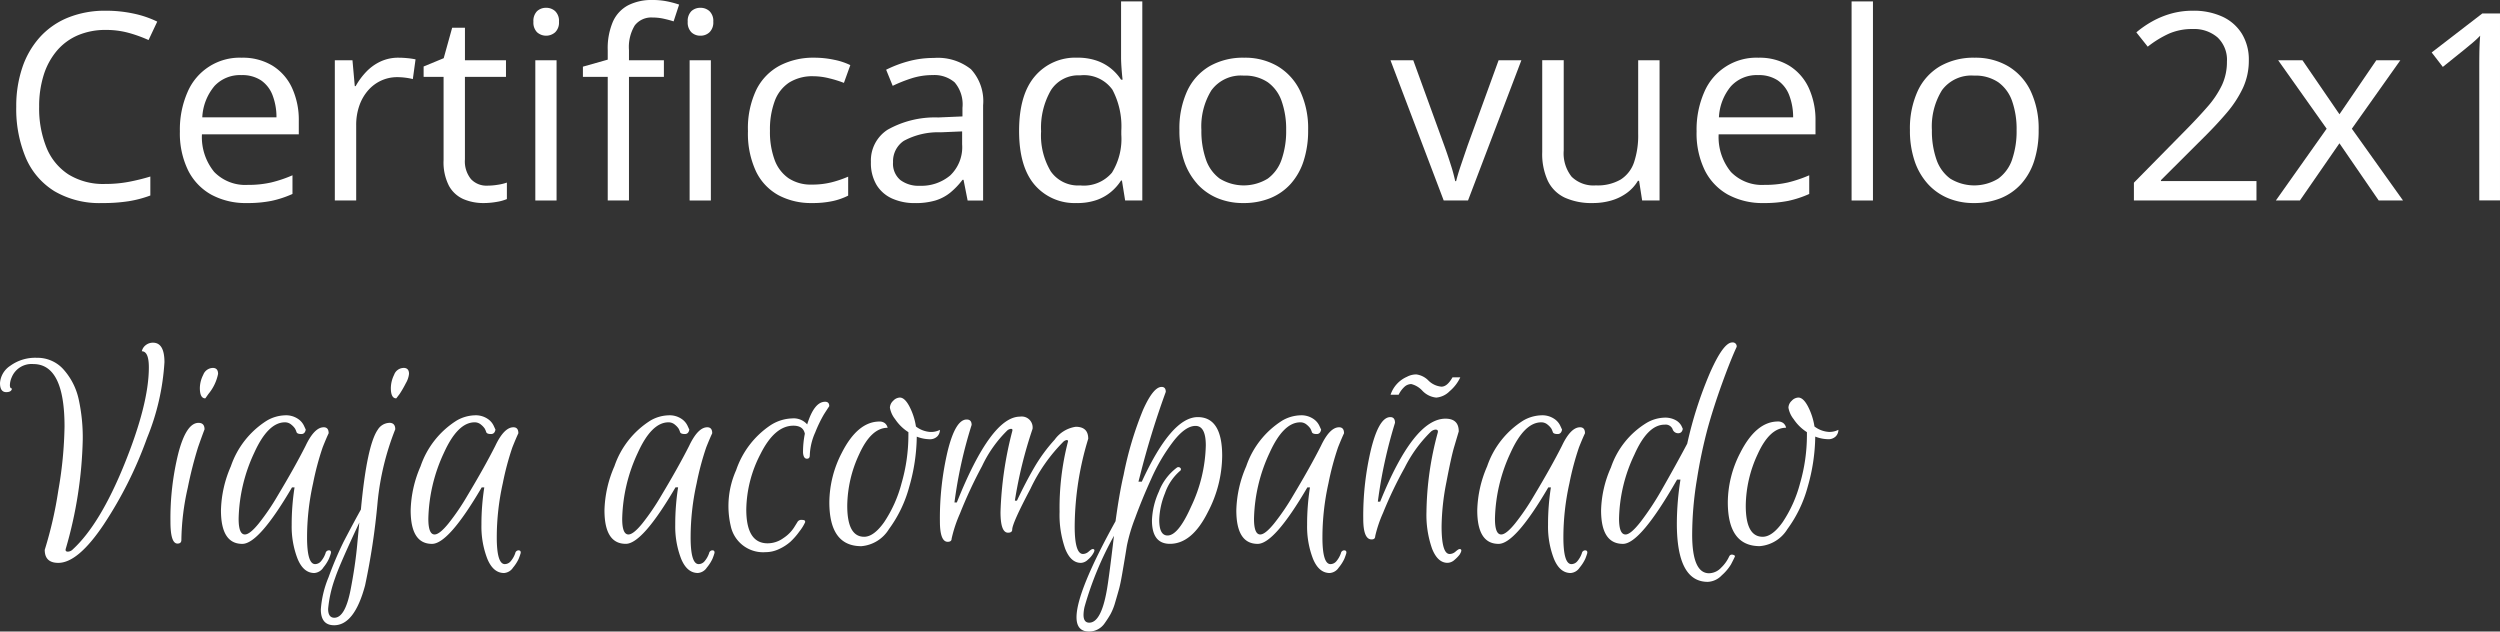 <svg xmlns="http://www.w3.org/2000/svg" xmlns:xlink="http://www.w3.org/1999/xlink" width="276.69" height="69.896" viewBox="0 0 276.69 69.896">
  <rect x="0" y="0" width="276.69" height="69.896" fill="#333333" stroke="none"/>
  <defs>
    <clipPath id="clip-path">
      <rect id="Rectángulo_209" data-name="Rectángulo 209" width="276.69" height="69.896" transform="translate(0 0)" fill="#fff"/>
    </clipPath>
  </defs>
  <g id="Grupo_615" data-name="Grupo 615" transform="translate(0 0)">
    <g id="Grupo_614" data-name="Grupo 614" clip-path="url(#clip-path)">
      <path id="Trazado_318" data-name="Trazado 318" d="M6.026,21.163a9.855,9.855,0,0,0,5.274,1.31,18.457,18.457,0,0,0,2.96-.206,12.565,12.565,0,0,0,2.379-.63v-2.1a22.71,22.71,0,0,1-2.386.588,13.916,13.916,0,0,1-2.613.234,7.316,7.316,0,0,1-4.056-1.049,6.4,6.4,0,0,1-2.436-2.965,11.529,11.529,0,0,1-.814-4.525,11.474,11.474,0,0,1,.509-3.54A7.723,7.723,0,0,1,6.309,5.6,6.306,6.306,0,0,1,8.631,3.9a7.738,7.738,0,0,1,3.08-.587,9.434,9.434,0,0,1,2.556.332,15.052,15.052,0,0,1,2.174.787l.962-2.04A11.222,11.222,0,0,0,14.77,1.5a14.46,14.46,0,0,0-3.031-.313,10.91,10.91,0,0,0-4.24.773A8.51,8.51,0,0,0,4.383,4.149,9.569,9.569,0,0,0,2.458,7.513a13.312,13.312,0,0,0-.659,4.3,13.929,13.929,0,0,0,1.055,5.65,8.043,8.043,0,0,0,3.172,3.7" fill="#fff"/>
      <path id="Trazado_319" data-name="Trazado 319" d="M23.415,21.56a7.989,7.989,0,0,0,3.9.913,13.548,13.548,0,0,0,2.726-.24,11.612,11.612,0,0,0,2.329-.766V19.4a14.343,14.343,0,0,1-2.351.793,11.351,11.351,0,0,1-2.6.269,4.79,4.79,0,0,1-3.71-1.431,6.085,6.085,0,0,1-1.36-4.162h10.72V13.41a8.494,8.494,0,0,0-.751-3.688,5.685,5.685,0,0,0-2.166-2.457,6.326,6.326,0,0,0-3.4-.878,6.262,6.262,0,0,0-6,3.816,10.314,10.314,0,0,0-.843,4.34,9.312,9.312,0,0,0,.92,4.333,6.29,6.29,0,0,0,2.585,2.684m.3-12.015a3.855,3.855,0,0,1,3-1.232A3.76,3.76,0,0,1,28.9,8.9a3.516,3.516,0,0,1,1.267,1.643,6.775,6.775,0,0,1,.432,2.442H22.388a5.8,5.8,0,0,1,1.331-3.44" fill="#fff"/>
      <path id="Trazado_320" data-name="Trazado 320" d="M39.422,13.863a6.429,6.429,0,0,1,.354-2.188,5.118,5.118,0,0,1,.977-1.685A4.308,4.308,0,0,1,42.2,8.914a4.228,4.228,0,0,1,1.763-.375,7.252,7.252,0,0,1,.878.056,6.568,6.568,0,0,1,.85.157l.3-2.182a8,8,0,0,0-.906-.134c-.34-.033-.665-.05-.977-.05a4.632,4.632,0,0,0-2,.425,5.258,5.258,0,0,0-1.58,1.14A7.764,7.764,0,0,0,39.365,9.53h-.1l-.255-2.86H37.057V22.189h2.365Z" fill="#fff"/>
      <path id="Trazado_321" data-name="Trazado 321" d="M49.094,17.715a5.7,5.7,0,0,0,.6,2.86A3.385,3.385,0,0,0,51.3,22.041a5.609,5.609,0,0,0,2.237.432,8.349,8.349,0,0,0,1.423-.127,5.015,5.015,0,0,0,1.14-.313V20.207a5.312,5.312,0,0,1-.991.24,7.292,7.292,0,0,1-1.189.1,2.329,2.329,0,0,1-1.792-.723,3.1,3.1,0,0,1-.672-2.179V8.511H56V6.67H51.459v-3.6H50.043l-.935,3.371-2.223.919V8.511h2.209Z" fill="#fff"/>
      <path id="Trazado_322" data-name="Trazado 322" d="M60.45.864a1.433,1.433,0,0,0-1.013.375,1.529,1.529,0,0,0-.4,1.169,1.528,1.528,0,0,0,.4,1.16,1.511,1.511,0,0,0,2.011,0,1.493,1.493,0,0,0,.418-1.16,1.494,1.494,0,0,0-.418-1.169,1.442,1.442,0,0,0-1-.375" fill="#fff"/>
      <rect id="Rectángulo_206" data-name="Rectángulo 206" width="2.351" height="15.52" transform="translate(59.247 6.67)" fill="#fff"/>
      <path id="Trazado_323" data-name="Trazado 323" d="M77.527,3.951a1.426,1.426,0,0,0,1-.383,1.5,1.5,0,0,0,.417-1.16,1.5,1.5,0,0,0-.417-1.169,1.446,1.446,0,0,0-1-.375,1.427,1.427,0,0,0-1.012.375,1.522,1.522,0,0,0-.4,1.169,1.521,1.521,0,0,0,.4,1.16,1.407,1.407,0,0,0,1.012.383" fill="#fff"/>
      <rect id="Rectángulo_207" data-name="Rectángulo 207" width="2.351" height="15.52" transform="translate(76.324 6.67)" fill="#fff"/>
      <path id="Trazado_324" data-name="Trazado 324" d="M67.261,22.189h2.351V8.51h3.865V6.669H69.612V5.537a4.607,4.607,0,0,1,.644-2.726,2.309,2.309,0,0,1,1.989-.871,5.574,5.574,0,0,1,1.225.135c.4.09.763.186,1.083.29L75.162.509A10.408,10.408,0,0,0,73.853.156,7.98,7.98,0,0,0,72.217,0a5.722,5.722,0,0,0-2.69.581,3.8,3.8,0,0,0-1.685,1.8,7.445,7.445,0,0,0-.581,3.179V6.6l-2.747.778V8.51h2.747Z" fill="#fff"/>
      <path id="Trazado_325" data-name="Trazado 325" d="M86.165,21.609a7.671,7.671,0,0,0,3.7.863,10.5,10.5,0,0,0,2.272-.213,7.185,7.185,0,0,0,1.735-.608v-2.1a12.261,12.261,0,0,1-1.8.617,8.739,8.739,0,0,1-2.223.261,4.449,4.449,0,0,1-2.57-.7A4.227,4.227,0,0,1,85.733,17.7a8.91,8.91,0,0,1-.517-3.215,9.04,9.04,0,0,1,.532-3.314,4.17,4.17,0,0,1,1.6-2.039,4.843,4.843,0,0,1,2.684-.694,7.329,7.329,0,0,1,1.734.227,12.361,12.361,0,0,1,1.636.509l.708-1.967a7.352,7.352,0,0,0-1.777-.588,10.606,10.606,0,0,0-2.245-.234,8.022,8.022,0,0,0-3.766.864,6.093,6.093,0,0,0-2.6,2.655,9.886,9.886,0,0,0-.941,4.609,9.865,9.865,0,0,0,.892,4.46,5.918,5.918,0,0,0,2.492,2.635" fill="#fff"/>
      <path id="Trazado_326" data-name="Trazado 326" d="M98.746,21.977a6.042,6.042,0,0,0,2.514.5,7.7,7.7,0,0,0,2.272-.29,4.9,4.9,0,0,0,1.636-.864,8.408,8.408,0,0,0,1.36-1.423h.113l.453,2.294h1.713V11.641a5.2,5.2,0,0,0-1.345-3.98,5.893,5.893,0,0,0-4.121-1.246,10.551,10.551,0,0,0-2.86.382,13.087,13.087,0,0,0-2.407.921L98.8,9.5a16,16,0,0,1,2.1-.836,7.588,7.588,0,0,1,2.322-.353,3.438,3.438,0,0,1,2.436.806,3.761,3.761,0,0,1,.863,2.819v.949L103.837,13a10.682,10.682,0,0,0-5.607,1.36,4.049,4.049,0,0,0-1.841,3.568,4.728,4.728,0,0,0,.63,2.549,3.873,3.873,0,0,0,1.727,1.5m1.282-6.386a7.972,7.972,0,0,1,4.092-.948l2.365-.1v1.43a4.318,4.318,0,0,1-1.317,3.441,4.964,4.964,0,0,1-3.384,1.147,3.352,3.352,0,0,1-2.138-.637,2.355,2.355,0,0,1-.807-1.969,2.719,2.719,0,0,1,1.189-2.364" fill="#fff"/>
      <path id="Trazado_327" data-name="Trazado 327" d="M119.173,22.473a6.5,6.5,0,0,0,2.187-.333,5.148,5.148,0,0,0,1.6-.9,5.461,5.461,0,0,0,1.112-1.259h.1l.354,2.209h1.9V.156h-2.351V6.373q0,.48.057,1.246c.037.51.075.91.113,1.2h-.17a5.421,5.421,0,0,0-1.119-1.239,5.234,5.234,0,0,0-1.586-.87,6.425,6.425,0,0,0-2.152-.326,5.847,5.847,0,0,0-4.673,2.046q-1.755,2.046-1.756,6.053,0,3.966,1.721,5.976a5.819,5.819,0,0,0,4.666,2.011M116.3,10.005a3.6,3.6,0,0,1,3.243-1.664,3.866,3.866,0,0,1,3.575,1.586,8.667,8.667,0,0,1,.984,4.546V14.9a7.107,7.107,0,0,1-1.033,4.206,4.078,4.078,0,0,1-3.526,1.416,3.676,3.676,0,0,1-3.25-1.558,7.752,7.752,0,0,1-1.069-4.418,8.291,8.291,0,0,1,1.076-4.538" fill="#fff"/>
      <path id="Trazado_328" data-name="Trazado 328" d="M132.5,20.349a6.286,6.286,0,0,0,2.237,1.579,7.294,7.294,0,0,0,2.853.545,7.811,7.811,0,0,0,3-.545,6.162,6.162,0,0,0,2.259-1.579,7.009,7.009,0,0,0,1.43-2.534,10.853,10.853,0,0,0,.5-3.413,9.692,9.692,0,0,0-.885-4.327,6.391,6.391,0,0,0-2.479-2.739,7.115,7.115,0,0,0-3.716-.949,7.447,7.447,0,0,0-3.831.941,6.2,6.2,0,0,0-2.471,2.734,9.933,9.933,0,0,0-.864,4.34,10.473,10.473,0,0,0,.517,3.413,7.194,7.194,0,0,0,1.459,2.534m1.586-10.38a4.037,4.037,0,0,1,3.547-1.6,4.507,4.507,0,0,1,2.676.737,4.291,4.291,0,0,1,1.529,2.089,9.307,9.307,0,0,1,.5,3.207,9.547,9.547,0,0,1-.5,3.243,4.349,4.349,0,0,1-1.536,2.123,5.081,5.081,0,0,1-5.317,0,4.369,4.369,0,0,1-1.529-2.123,9.547,9.547,0,0,1-.5-3.243,7.6,7.6,0,0,1,1.126-4.433" fill="#fff"/>
      <path id="Trazado_329" data-name="Trazado 329" d="M165.859,6.67l-3.413,9.389q-.325.948-.722,2.116t-.566,1.876h-.1a18.081,18.081,0,0,0-.51-1.869q-.368-1.161-.721-2.123L156.414,6.67h-2.521l5.891,15.52h2.69L168.38,6.67Z" fill="#fff"/>
      <path id="Trazado_330" data-name="Trazado 330" d="M180.033,21.368a4.493,4.493,0,0,0,1.246-1.359h.128l.34,2.18h1.926V6.67h-2.366v8.17a9.273,9.273,0,0,1-.453,3.108,3.635,3.635,0,0,1-1.479,1.919,5.089,5.089,0,0,1-2.754.651,3.461,3.461,0,0,1-2.677-.956,4.156,4.156,0,0,1-.878-2.9v-10h-2.379V16.837a7.076,7.076,0,0,0,.631,3.2,3.965,3.965,0,0,0,1.876,1.841,7.149,7.149,0,0,0,3.087.594,7.256,7.256,0,0,0,2.032-.276,5.518,5.518,0,0,0,1.72-.828" fill="#fff"/>
      <path id="Trazado_331" data-name="Trazado 331" d="M191.283,21.56a7.989,7.989,0,0,0,3.9.913,13.541,13.541,0,0,0,2.726-.24,11.612,11.612,0,0,0,2.329-.766V19.4a14.365,14.365,0,0,1-2.35.793,11.366,11.366,0,0,1-2.606.269,4.79,4.79,0,0,1-3.71-1.431,6.08,6.08,0,0,1-1.359-4.162h10.719V13.41a8.508,8.508,0,0,0-.75-3.688,5.694,5.694,0,0,0-2.167-2.457,6.324,6.324,0,0,0-3.4-.878,6.262,6.262,0,0,0-6,3.816,10.314,10.314,0,0,0-.843,4.34,9.312,9.312,0,0,0,.92,4.333,6.3,6.3,0,0,0,2.585,2.684m.3-12.015a3.855,3.855,0,0,1,3-1.232,3.758,3.758,0,0,1,2.181.587,3.509,3.509,0,0,1,1.267,1.643,6.775,6.775,0,0,1,.432,2.442h-8.213a5.8,5.8,0,0,1,1.331-3.44" fill="#fff"/>
      <rect id="Rectángulo_208" data-name="Rectángulo 208" width="2.365" height="22.033" transform="translate(204.926 0.157)" fill="#fff"/>
      <path id="Trazado_332" data-name="Trazado 332" d="M222.265,7.336a7.125,7.125,0,0,0-3.716-.949,7.441,7.441,0,0,0-3.83.942,6.186,6.186,0,0,0-2.471,2.733,9.922,9.922,0,0,0-.864,4.34,10.474,10.474,0,0,0,.516,3.413,7.185,7.185,0,0,0,1.459,2.534,6.273,6.273,0,0,0,2.237,1.579,7.3,7.3,0,0,0,2.854.545,7.809,7.809,0,0,0,2.994-.545,6.151,6.151,0,0,0,2.259-1.579,7.017,7.017,0,0,0,1.431-2.534,10.882,10.882,0,0,0,.495-3.413,9.684,9.684,0,0,0-.885-4.326,6.381,6.381,0,0,0-2.479-2.74m.433,10.309a4.357,4.357,0,0,1-1.537,2.123,5.081,5.081,0,0,1-5.317,0,4.369,4.369,0,0,1-1.529-2.123,9.547,9.547,0,0,1-.5-3.243,7.6,7.6,0,0,1,1.126-4.433,4.037,4.037,0,0,1,3.547-1.6,4.51,4.51,0,0,1,2.677.736,4.3,4.3,0,0,1,1.529,2.089,9.336,9.336,0,0,1,.495,3.207,9.573,9.573,0,0,1-.495,3.243" fill="#fff"/>
      <path id="Trazado_333" data-name="Trazado 333" d="M239.165,19.938l4.5-4.488q1.572-1.545,2.747-2.924a12.286,12.286,0,0,0,1.827-2.79,7.188,7.188,0,0,0,.652-3.052,5.487,5.487,0,0,0-.758-2.931,4.97,4.97,0,0,0-2.146-1.9,7.57,7.57,0,0,0-3.3-.666,8.749,8.749,0,0,0-2.372.312,9.617,9.617,0,0,0-2.082.85,11.115,11.115,0,0,0-1.791,1.232l1.261,1.585a11.456,11.456,0,0,1,2.351-1.444,6.419,6.419,0,0,1,2.633-.51,3.966,3.966,0,0,1,2.74.928,3.406,3.406,0,0,1,1.041,2.684,6.062,6.062,0,0,1-.552,2.6,10.491,10.491,0,0,1-1.608,2.4q-1.055,1.216-2.6,2.775l-5.536,5.621V22.19h13.565V20.038H239.165Z" fill="#fff"/>
      <path id="Trazado_334" data-name="Trazado 334" d="M265.66,6.67H263l-4.078,5.976L254.827,6.67h-2.69l5.367,7.576-5.622,7.944h2.662l4.376-6.331,4.346,6.331h2.691l-5.664-7.944Z" fill="#fff"/>
      <path id="Trazado_335" data-name="Trazado 335" d="M274.736,1.487l-5.607,4.319,1.232,1.6,2.364-1.9q.567-.466.949-.786a10.653,10.653,0,0,0,.822-.771q-.043.524-.064,1.026c-.014.335-.024.7-.028,1.1s-.008.881-.008,1.437v14.67h2.294V1.487Z" fill="#fff"/>
      <path id="Trazado_336" data-name="Trazado 336" d="M16.935,37.927a1.27,1.27,0,0,0-.807.273,1.165,1.165,0,0,0-.432.678q.779,0,.778,1.785,0,4.034-2.707,10.714T8.036,60.823a.786.786,0,0,1-.519.231q-.345,0-.23-.346A46.566,46.566,0,0,0,9.159,48.641a19.779,19.779,0,0,0-.447-4.436,7.28,7.28,0,0,0-1.641-3.268A3.847,3.847,0,0,0,4.076,39.6a4.689,4.689,0,0,0-2.953.892A2.484,2.484,0,0,0,0,42.391Q0,43.4.692,43.4q.576,0,.633-.4c-.154,0-.23-.125-.23-.375a2.318,2.318,0,0,1,.2-.863,2.369,2.369,0,0,1,2.391-1.469q3.456,0,3.456,6.911a44.362,44.362,0,0,1-.691,7.1,43.99,43.99,0,0,1-1.5,6.552q0,1.44,1.5,1.44,2.188,0,5.04-4.262a44.565,44.565,0,0,0,4.78-9.547,26.215,26.215,0,0,0,1.93-8.4q0-2.159-1.267-2.16" fill="#fff"/>
      <path id="Trazado_337" data-name="Trazado 337" d="M21.975,46.8q-1.354,0-2.232,3.341a29.957,29.957,0,0,0-.878,7.6q0,2.421.777,2.42.432,0,.432-.4a27.431,27.431,0,0,1,.706-5.774,44.555,44.555,0,0,1,1.137-4.479q.432-1.238.72-1.987,0-.72-.662-.72" fill="#fff"/>
      <path id="Trazado_338" data-name="Trazado 338" d="M23.559,40.721a1.165,1.165,0,0,0-1.066.763,3.316,3.316,0,0,0-.374,1.455q0,1.151.605,1.151l.345-.489a5.014,5.014,0,0,0,1.066-2.218q0-.661-.576-.662" fill="#fff"/>
      <path id="Trazado_339" data-name="Trazado 339" d="M35.784,62.811a4.464,4.464,0,0,0,.619-.965c.1-.24.163-.428.2-.561a.364.364,0,0,0,0-.288.2.2,0,0,0-.173-.087.383.383,0,0,0-.4.317,2.732,2.732,0,0,1-.519.907.864.864,0,0,1-.633.3q-.894,0-.893-2.966a27.522,27.522,0,0,1,.662-5.962,31.056,31.056,0,0,1,1.066-4q.4-1.008.662-1.555,0-.663-.547-.662-1.036,0-2.016,2.073-1.182,2.333-3.082,5.5a25.719,25.719,0,0,1-2.088,3.067q-.993,1.225-1.541,1.224-.69,0-.691-1.728a18.053,18.053,0,0,1,1.729-7.315q1.526-3.369,3.4-3.369a1.074,1.074,0,0,1,.72.273,1.891,1.891,0,0,1,.4.432,2.227,2.227,0,0,1,.158.375c.048.143.226.216.533.216q.4,0,.49-.491l-.173-.374a1.88,1.88,0,0,0-.677-.806,2.355,2.355,0,0,0-1.454-.4,4.213,4.213,0,0,0-1.987.577,9.629,9.629,0,0,0-4,5.069,12.846,12.846,0,0,0-1.094,4.867q0,3.716,2.362,3.715,1.842,0,5.5-6.25H32.6a26.353,26.353,0,0,0-.317,4.147,9.877,9.877,0,0,0,.648,3.745q.65,1.583,1.858,1.583a1.306,1.306,0,0,0,.994-.6" fill="#fff"/>
      <path id="Trazado_340" data-name="Trazado 340" d="M43.084,46.8a1.56,1.56,0,0,0-1.267.748q-1.211,1.728-1.873,8.841-.864,1.555-1.929,3.6A39.12,39.12,0,0,0,36.359,63.9a11.248,11.248,0,0,0-.85,3.543q0,1.756,1.469,1.757,2.247,0,3.427-4.406a76.932,76.932,0,0,0,1.383-9.188,29.577,29.577,0,0,1,1.958-8.093q0-.719-.662-.719M39.527,60.362q-.216,2.3-.734,4.953-.606,3.052-1.786,3.054-.691,0-.691-.98a13.565,13.565,0,0,1,.777-3.427q.49-1.469,2.679-6.134-.03.229-.245,2.534" fill="#fff"/>
      <path id="Trazado_341" data-name="Trazado 341" d="M44.668,40.721a1.136,1.136,0,0,0-1.051.763,3.4,3.4,0,0,0-.36,1.455q0,1.151.6,1.151l.374-.489a12.065,12.065,0,0,0,.691-1.2,2.555,2.555,0,0,0,.346-1.023q0-.661-.6-.662" fill="#fff"/>
      <path id="Trazado_342" data-name="Trazado 342" d="M57.426,60.909a.383.383,0,0,0-.4.317,2.738,2.738,0,0,1-.519.908.863.863,0,0,1-.633.3q-.894,0-.893-2.965a27.515,27.515,0,0,1,.662-5.962,31.056,31.056,0,0,1,1.066-4c.268-.672.49-1.191.662-1.556q0-.662-.547-.662-1.036,0-2.016,2.073-1.182,2.334-3.082,5.5a25.739,25.739,0,0,1-2.088,3.068q-.993,1.224-1.541,1.223-.69,0-.69-1.727a18.051,18.051,0,0,1,1.728-7.316q1.525-3.369,3.4-3.369a1.074,1.074,0,0,1,.72.273,1.912,1.912,0,0,1,.4.432,2.3,2.3,0,0,1,.158.375q.072.216.533.216.4,0,.49-.49l-.173-.374a1.882,1.882,0,0,0-.677-.807,2.355,2.355,0,0,0-1.454-.4,4.21,4.21,0,0,0-1.987.576,9.633,9.633,0,0,0-4,5.069,12.85,12.85,0,0,0-1.094,4.867q0,3.716,2.362,3.715,1.842,0,5.5-6.25H53.6a26.358,26.358,0,0,0-.316,4.148,9.876,9.876,0,0,0,.647,3.744q.65,1.584,1.858,1.584a1.3,1.3,0,0,0,.994-.6,4.424,4.424,0,0,0,.619-.964q.144-.362.2-.562a.365.365,0,0,0,0-.288.2.2,0,0,0-.173-.087" fill="#fff"/>
      <path id="Trazado_343" data-name="Trazado 343" d="M78.881,60.909a.383.383,0,0,0-.4.317,2.738,2.738,0,0,1-.519.908.863.863,0,0,1-.633.3q-.894,0-.893-2.965a27.515,27.515,0,0,1,.662-5.962,31.056,31.056,0,0,1,1.066-4c.268-.672.49-1.191.662-1.556q0-.662-.547-.662-1.037,0-2.016,2.073-1.182,2.334-3.082,5.5a25.739,25.739,0,0,1-2.088,3.068q-.993,1.224-1.541,1.223-.69,0-.69-1.727a18.051,18.051,0,0,1,1.728-7.316q1.525-3.369,3.4-3.369a1.074,1.074,0,0,1,.72.273,1.912,1.912,0,0,1,.4.432,2.3,2.3,0,0,1,.158.375q.072.216.533.216.4,0,.49-.49l-.173-.374a1.882,1.882,0,0,0-.677-.807,2.355,2.355,0,0,0-1.454-.4A4.21,4.21,0,0,0,72,46.538a9.633,9.633,0,0,0-4,5.069A12.85,12.85,0,0,0,66.9,56.474q0,3.716,2.362,3.715,1.842,0,5.5-6.25h.288a26.358,26.358,0,0,0-.316,4.148,9.876,9.876,0,0,0,.647,3.744q.65,1.584,1.858,1.584a1.3,1.3,0,0,0,.994-.6,4.424,4.424,0,0,0,.619-.964q.144-.362.2-.562a.365.365,0,0,0,0-.288.2.2,0,0,0-.173-.087" fill="#fff"/>
      <path id="Trazado_344" data-name="Trazado 344" d="M91.322,44.465q-1.209,0-1.987,2.506a1.989,1.989,0,0,0-1.67-.663,4.654,4.654,0,0,0-2.42.778,9.744,9.744,0,0,0-3.773,4.953,9.706,9.706,0,0,0-.6,6.163,3.662,3.662,0,0,0,3.859,2.909,3.5,3.5,0,0,0,1.527-.36,5.088,5.088,0,0,0,1.223-.792,7.694,7.694,0,0,0,.994-1.138,4.936,4.936,0,0,0,.634-1.022v-.086c0-.115-.125-.173-.375-.173a.479.479,0,0,0-.49.259l-.374.6A4.019,4.019,0,0,1,86.7,59.556a2.974,2.974,0,0,1-1.743.576q-2.361,0-2.361-3.744a13.669,13.669,0,0,1,1.569-6.134q1.57-3.14,3.644-3.14,1.094,0,1.267.893a10.382,10.382,0,0,0-.2,2.1c.038.442.182.662.432.662.211,0,.317-.124.317-.374a6.677,6.677,0,0,1,.6-2.535,14.636,14.636,0,0,1,.965-2q.358-.561.59-.907,0-.489-.461-.489" fill="#fff"/>
      <path id="Trazado_345" data-name="Trazado 345" d="M102.943,47.806a2.925,2.925,0,0,1-1.57-.6,7.133,7.133,0,0,0-.72-2.217Q100.135,44,99.588,44a1.047,1.047,0,0,0-.735.361,1.072,1.072,0,0,0-.36.762,2.784,2.784,0,0,0,.576,1.268,4.99,4.99,0,0,0,1.469,1.439v.346a19.189,19.189,0,0,1-.763,5.328,14.2,14.2,0,0,1-1.915,4.277q-1.153,1.626-2.218,1.627-1.872,0-1.872-3.427A13.761,13.761,0,0,1,95.1,50.254q1.324-2.909,3.139-2.909a.89.89,0,0,0-.317-.518.93.93,0,0,0-.576-.173q-2.418,0-4.176,3.456a12.047,12.047,0,0,0-1.382,5.471q0,4.869,3.542,4.868a3.96,3.96,0,0,0,3.053-1.886,14.076,14.076,0,0,0,2.247-4.681,20.794,20.794,0,0,0,.835-5.557,4.067,4.067,0,0,0,1.382.288,1.148,1.148,0,0,0,.893-.318,1.044,1.044,0,0,0,.288-.719,2.182,2.182,0,0,1-1.08.23" fill="#fff"/>
      <path id="Trazado_346" data-name="Trazado 346" d="M120.4,61.946a2.608,2.608,0,0,0,.5-.547q.434-.634.029-.634-.116,0-.432.274a.976.976,0,0,1-.634.273q-.921,0-.921-3.053a33.648,33.648,0,0,1,1.5-9.7q0-1.324-1.382-1.325a3.5,3.5,0,0,0-2.333,1.426,18.169,18.169,0,0,0-2.261,3.081q-.964,1.657-1.915,3.672h-.23a48.016,48.016,0,0,1,1.958-7.948,1.209,1.209,0,0,0-1.382-1.354q-3.2,0-7,9.5h-.261a49.578,49.578,0,0,1,1.9-8.582q0-.6-.547-.6-1.239,0-2.1,3.47a32.4,32.4,0,0,0-.864,7.79c0,1.518.29,2.276.864,2.276.288,0,.432-.116.432-.346a14.591,14.591,0,0,1,.922-2.779,49.8,49.8,0,0,1,2.448-5.256,13.656,13.656,0,0,1,2.793-3.945.744.744,0,0,1,.375-.173c.173-.019.23.067.173.258a40,40,0,0,0-1.3,8.957q0,2.276.835,2.276.46,0,.461-.346,0-.691,2.016-4.507a18.566,18.566,0,0,1,3.657-5.227.733.733,0,0,1,.347-.173c.133,0,.181.067.143.2a29.243,29.243,0,0,0-.921,7.748,11.265,11.265,0,0,0,.619,4.075q.618,1.569,1.742,1.57a1.173,1.173,0,0,0,.764-.346" fill="#fff"/>
      <path id="Trazado_347" data-name="Trazado 347" d="M132.563,46.164q-2.909,0-6.192,7.142H126l.173-.663a94.418,94.418,0,0,1,2.851-9.273c0-.364-.154-.547-.461-.547q-.922,0-2.059,2.549a38.334,38.334,0,0,0-2.146,7.185q-.461,1.959-.893,5.126-4.32,7.8-4.32,10.628,0,1.584,1.383,1.584a2.09,2.09,0,0,0,1.756-.951q.347-.489.619-.965a6.419,6.419,0,0,0,.534-1.353q.26-.879.417-1.454c.106-.385.22-.942.346-1.671s.216-1.263.273-1.6.139-.836.245-1.5a18.66,18.66,0,0,1,.907-3.053q.749-2.058,1.8-4.378a20.573,20.573,0,0,1,2.4-4.075q1.354-1.756,2.491-1.757t1.138,2.16a16.564,16.564,0,0,1-1.641,6.8q-1.413,3.17-2.593,3.168-.921,0-.921-1.727a8.458,8.458,0,0,1,.633-2.938,5.722,5.722,0,0,1,1.728-2.535c.039-.038.048-.1.029-.2a.294.294,0,0,0-.432-.115,5.982,5.982,0,0,0-2,2.664,8.332,8.332,0,0,0-.763,3.182q0,2.592,1.988,2.592,2.447,0,4.2-3.514a13.6,13.6,0,0,0,1.584-6.22q0-4.292-2.707-4.291M122.483,65.4q-.633,3.513-1.93,3.514-.633,0-.633-.865a4.252,4.252,0,0,1,.115-.892A36.58,36.58,0,0,1,123.29,59.3q-.578,4.895-.807,6.1" fill="#fff"/>
      <path id="Trazado_348" data-name="Trazado 348" d="M148.807,60.909a.383.383,0,0,0-.4.317,2.738,2.738,0,0,1-.519.908.863.863,0,0,1-.633.3q-.894,0-.893-2.965a27.515,27.515,0,0,1,.662-5.962,31.054,31.054,0,0,1,1.066-4c.268-.672.49-1.191.662-1.556q0-.662-.547-.662-1.036,0-2.016,2.073-1.182,2.334-3.082,5.5a25.741,25.741,0,0,1-2.088,3.068q-.993,1.224-1.541,1.223-.69,0-.69-1.727a18.051,18.051,0,0,1,1.728-7.316q1.525-3.369,3.4-3.369a1.074,1.074,0,0,1,.72.273,1.912,1.912,0,0,1,.4.432,2.3,2.3,0,0,1,.158.375q.072.216.533.216.4,0,.49-.49l-.173-.374a1.882,1.882,0,0,0-.677-.807,2.355,2.355,0,0,0-1.454-.4,4.21,4.21,0,0,0-1.987.576,9.633,9.633,0,0,0-4,5.069,12.85,12.85,0,0,0-1.094,4.867q0,3.716,2.362,3.715,1.842,0,5.5-6.25h.288a26.358,26.358,0,0,0-.316,4.148,9.876,9.876,0,0,0,.647,3.744q.649,1.584,1.858,1.584a1.3,1.3,0,0,0,.994-.6,4.423,4.423,0,0,0,.619-.964q.144-.362.2-.562a.364.364,0,0,0,0-.288.2.2,0,0,0-.173-.087" fill="#fff"/>
      <path id="Trazado_349" data-name="Trazado 349" d="M155.458,42.794a1.136,1.136,0,0,1,.734-.288,2.473,2.473,0,0,1,1.239.749,2.447,2.447,0,0,0,1.526.749,2.353,2.353,0,0,0,1.483-.706,4.493,4.493,0,0,0,1.181-1.54h-.863c-.385.69-.792,1.036-1.225,1.036a2.327,2.327,0,0,1-1.439-.677,2.288,2.288,0,0,0-1.34-.677,2.181,2.181,0,0,0-1.036.26,3.3,3.3,0,0,0-1.815,1.988h.893a2.91,2.91,0,0,1,.662-.894" fill="#fff"/>
      <path id="Trazado_350" data-name="Trazado 350" d="M161.536,60.766q-.115,0-.432.273a1,1,0,0,1-.663.274q-.891,0-.892-3.053a26.489,26.489,0,0,1,.533-4.895q.531-2.795.85-3.874t.517-1.743q0-1.41-1.469-1.411-3.513,0-7.228,9.187h-.259a52.549,52.549,0,0,1,1.9-8.726c0-.423-.172-.634-.518-.634q-1.237,0-2.116,3.485a31.823,31.823,0,0,0-.879,7.776q0,2.276.922,2.276c.268,0,.4-.121.4-.361a13.741,13.741,0,0,1,.863-2.563,44.446,44.446,0,0,1,2.391-5,14.817,14.817,0,0,1,2.909-4,.864.864,0,0,1,.519-.231c.23,0,.306.125.23.375a34.794,34.794,0,0,0-1.238,8.727,11.265,11.265,0,0,0,.619,4.075q.618,1.569,1.713,1.569a1.194,1.194,0,0,0,.792-.345,3.846,3.846,0,0,0,.533-.547q.4-.635,0-.634" fill="#fff"/>
      <path id="Trazado_351" data-name="Trazado 351" d="M175.475,60.909a.383.383,0,0,0-.4.317,2.756,2.756,0,0,1-.519.908.863.863,0,0,1-.634.3q-.893,0-.892-2.965a27.515,27.515,0,0,1,.662-5.962,31.108,31.108,0,0,1,1.065-4q.4-1.008.663-1.556,0-.662-.547-.662-1.038,0-2.016,2.073-1.182,2.334-3.082,5.5a25.86,25.86,0,0,1-2.088,3.068q-.993,1.224-1.541,1.223-.69,0-.69-1.727a18.065,18.065,0,0,1,1.727-7.316q1.527-3.369,3.4-3.369a1.071,1.071,0,0,1,.719.273,1.923,1.923,0,0,1,.4.432,2.391,2.391,0,0,1,.158.375c.048.144.225.216.533.216q.4,0,.489-.49l-.173-.374a1.871,1.871,0,0,0-.676-.807,2.357,2.357,0,0,0-1.454-.4,4.214,4.214,0,0,0-1.988.576,9.636,9.636,0,0,0-4,5.069,12.85,12.85,0,0,0-1.094,4.867q0,3.716,2.362,3.715,1.84,0,5.5-6.25h.288a26.358,26.358,0,0,0-.316,4.148,9.856,9.856,0,0,0,.647,3.744q.649,1.584,1.858,1.584a1.306,1.306,0,0,0,.994-.6,4.463,4.463,0,0,0,.619-.964c.1-.241.163-.428.2-.562a.364.364,0,0,0,0-.288.2.2,0,0,0-.173-.087" fill="#fff"/>
      <path id="Trazado_352" data-name="Trazado 352" d="M191.89,61.428c-.249-.1-.422-.039-.519.173a4,4,0,0,1-.877,1.223,1.872,1.872,0,0,1-1.339.621q-1.873,0-1.872-4.292a37.967,37.967,0,0,1,.532-6.134,54.6,54.6,0,0,1,1.18-5.6q.649-2.347,1.584-4.939t1.628-4.09a.433.433,0,0,0-.49-.489q-.978,0-2.462,3.355a43.887,43.887,0,0,0-2.52,7.848q-1.237,2.333-2.851,5.155a30.889,30.889,0,0,1-2.29,3.471q-1.108,1.425-1.684,1.425-.722,0-.72-1.757a17.156,17.156,0,0,1,1.7-7.084Q182.357,47,184.23,47a.832.832,0,0,1,.878.476.643.643,0,0,0,.619.474q.432,0,.518-.489l-.143-.317a1.606,1.606,0,0,0-.606-.619,2.42,2.42,0,0,0-1.324-.3,4.126,4.126,0,0,0-1.929.576,9.233,9.233,0,0,0-3.947,4.925,12.33,12.33,0,0,0-1.094,4.752q0,3.714,2.419,3.715,1.931,0,5.991-7.114h.375a31.615,31.615,0,0,0-.4,4.868q0,6.45,3.427,6.451a2.261,2.261,0,0,0,1.541-.721,5.2,5.2,0,0,0,1.023-1.209q.258-.49.431-.864c.02-.077-.019-.135-.115-.173" fill="#fff"/>
      <path id="Trazado_353" data-name="Trazado 353" d="M200.818,47.2a7.2,7.2,0,0,0-.72-2.217Q199.581,44,199.032,44a1.053,1.053,0,0,0-.735.36,1.071,1.071,0,0,0-.359.763,2.786,2.786,0,0,0,.576,1.267,4.981,4.981,0,0,0,1.469,1.44v.345a19.16,19.16,0,0,1-.764,5.329,14.18,14.18,0,0,1-1.915,4.276q-1.152,1.627-2.217,1.628-1.872,0-1.873-3.428a13.74,13.74,0,0,1,1.326-5.73q1.323-2.91,3.138-2.909a.888.888,0,0,0-.316-.519.936.936,0,0,0-.576-.173q-2.419,0-4.176,3.456a12.039,12.039,0,0,0-1.383,5.472q0,4.867,3.543,4.867a3.963,3.963,0,0,0,3.053-1.886,14.069,14.069,0,0,0,2.246-4.68,20.8,20.8,0,0,0,.835-5.558,4.068,4.068,0,0,0,1.383.288,1.145,1.145,0,0,0,.892-.317,1.04,1.04,0,0,0,.288-.72,2.179,2.179,0,0,1-1.08.23,2.925,2.925,0,0,1-1.569-.6" fill="#fff"/>
    </g>
  </g>
</svg>
